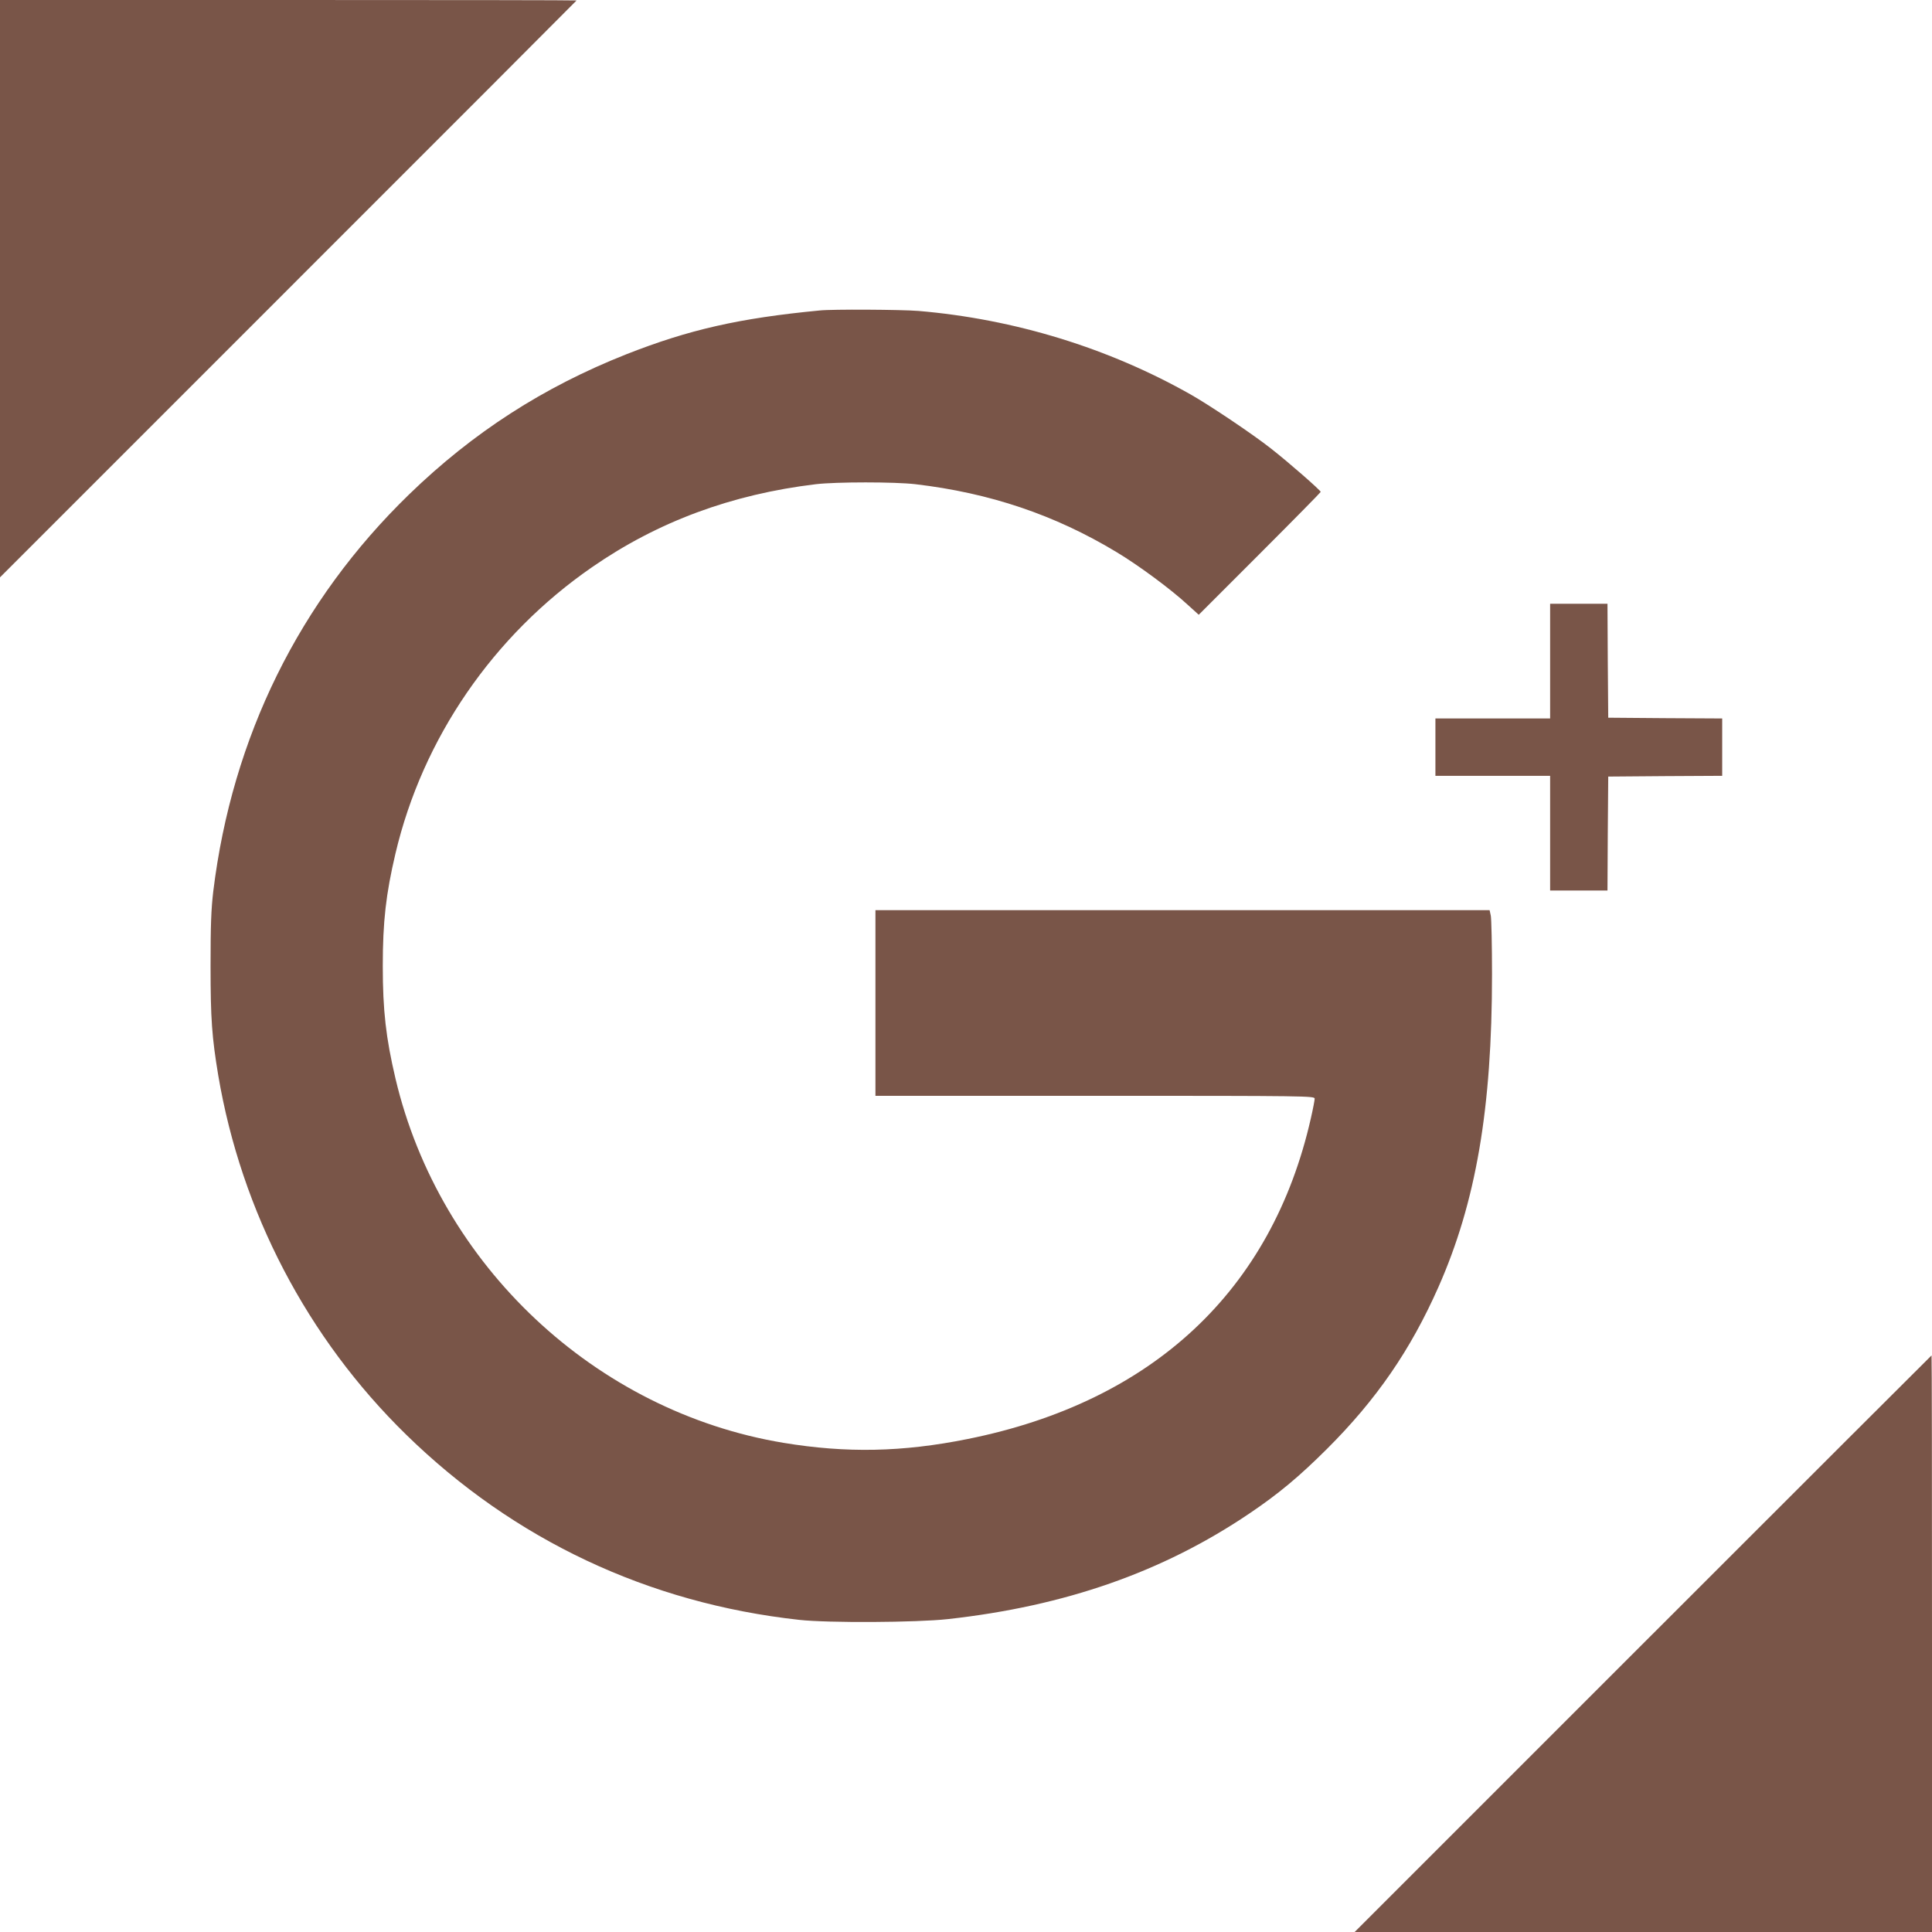 <?xml version="1.0" standalone="no"?>
<!DOCTYPE svg PUBLIC "-//W3C//DTD SVG 20010904//EN"
 "http://www.w3.org/TR/2001/REC-SVG-20010904/DTD/svg10.dtd">
<svg version="1.0" xmlns="http://www.w3.org/2000/svg"
 width="1280pt" height="1280pt" viewBox="0 0 1280 1280"
 preserveAspectRatio="xMidYMid meet">
<g transform="translate(0,1280) scale(0.1,-0.1)"
fill="#795548" stroke="none">
<path d="M0 10888 l0 -1913 1910 1910 c1051 1050 1910 1911 1910 1912 0 2
-859 3 -1910 3 l-1910 0 0 -1912z"/>
<path d="M5430 10743 c-532 -51 -866 -127 -1280 -290 -549 -217 -1016 -518
-1439 -928 -728 -706 -1173 -1608 -1298 -2630 -14 -119 -18 -222 -18 -495 0
-351 9 -472 51 -725 153 -903 590 -1740 1245 -2380 713 -697 1604 -1117 2604
-1227 188 -21 778 -18 985 5 777 86 1423 312 1995 698 196 132 332 246 516
429 328 327 554 655 739 1073 249 563 355 1183 355 2072 0 193 -4 367 -8 388
l-8 37 -2034 0 -2035 0 0 -615 0 -615 1455 0 c1413 0 1455 -1 1455 -19 0 -10
-11 -68 -25 -129 -258 -1141 -1048 -1880 -2275 -2126 -432 -87 -803 -94 -1220
-25 -1246 207 -2278 1176 -2570 2414 -63 268 -84 450 -84 745 0 295 21 477 84
745 180 764 648 1445 1302 1897 436 302 925 483 1483 550 135 16 524 16 660 0
493 -58 923 -203 1331 -449 147 -88 363 -248 472 -349 l74 -67 404 404 c222
222 404 407 404 410 0 10 -215 198 -329 287 -119 94 -402 284 -530 357 -545
309 -1169 501 -1806 555 -110 9 -572 12 -655 3z"/>
<path d="M10270 8420 l0 -380 -380 0 -380 0 0 -190 0 -190 380 0 380 0 0 -380
0 -380 190 0 190 0 2 378 3 377 378 3 377 2 0 190 0 190 -377 2 -378 3 -3 378
-2 377 -190 0 -190 0 0 -380z"/>
<path d="M10885 1910 l-1910 -1910 1913 0 1912 0 0 1910 c0 1051 -1 1910 -3
1910 -1 0 -862 -860 -1912 -1910z"/>
</g>
</svg>
